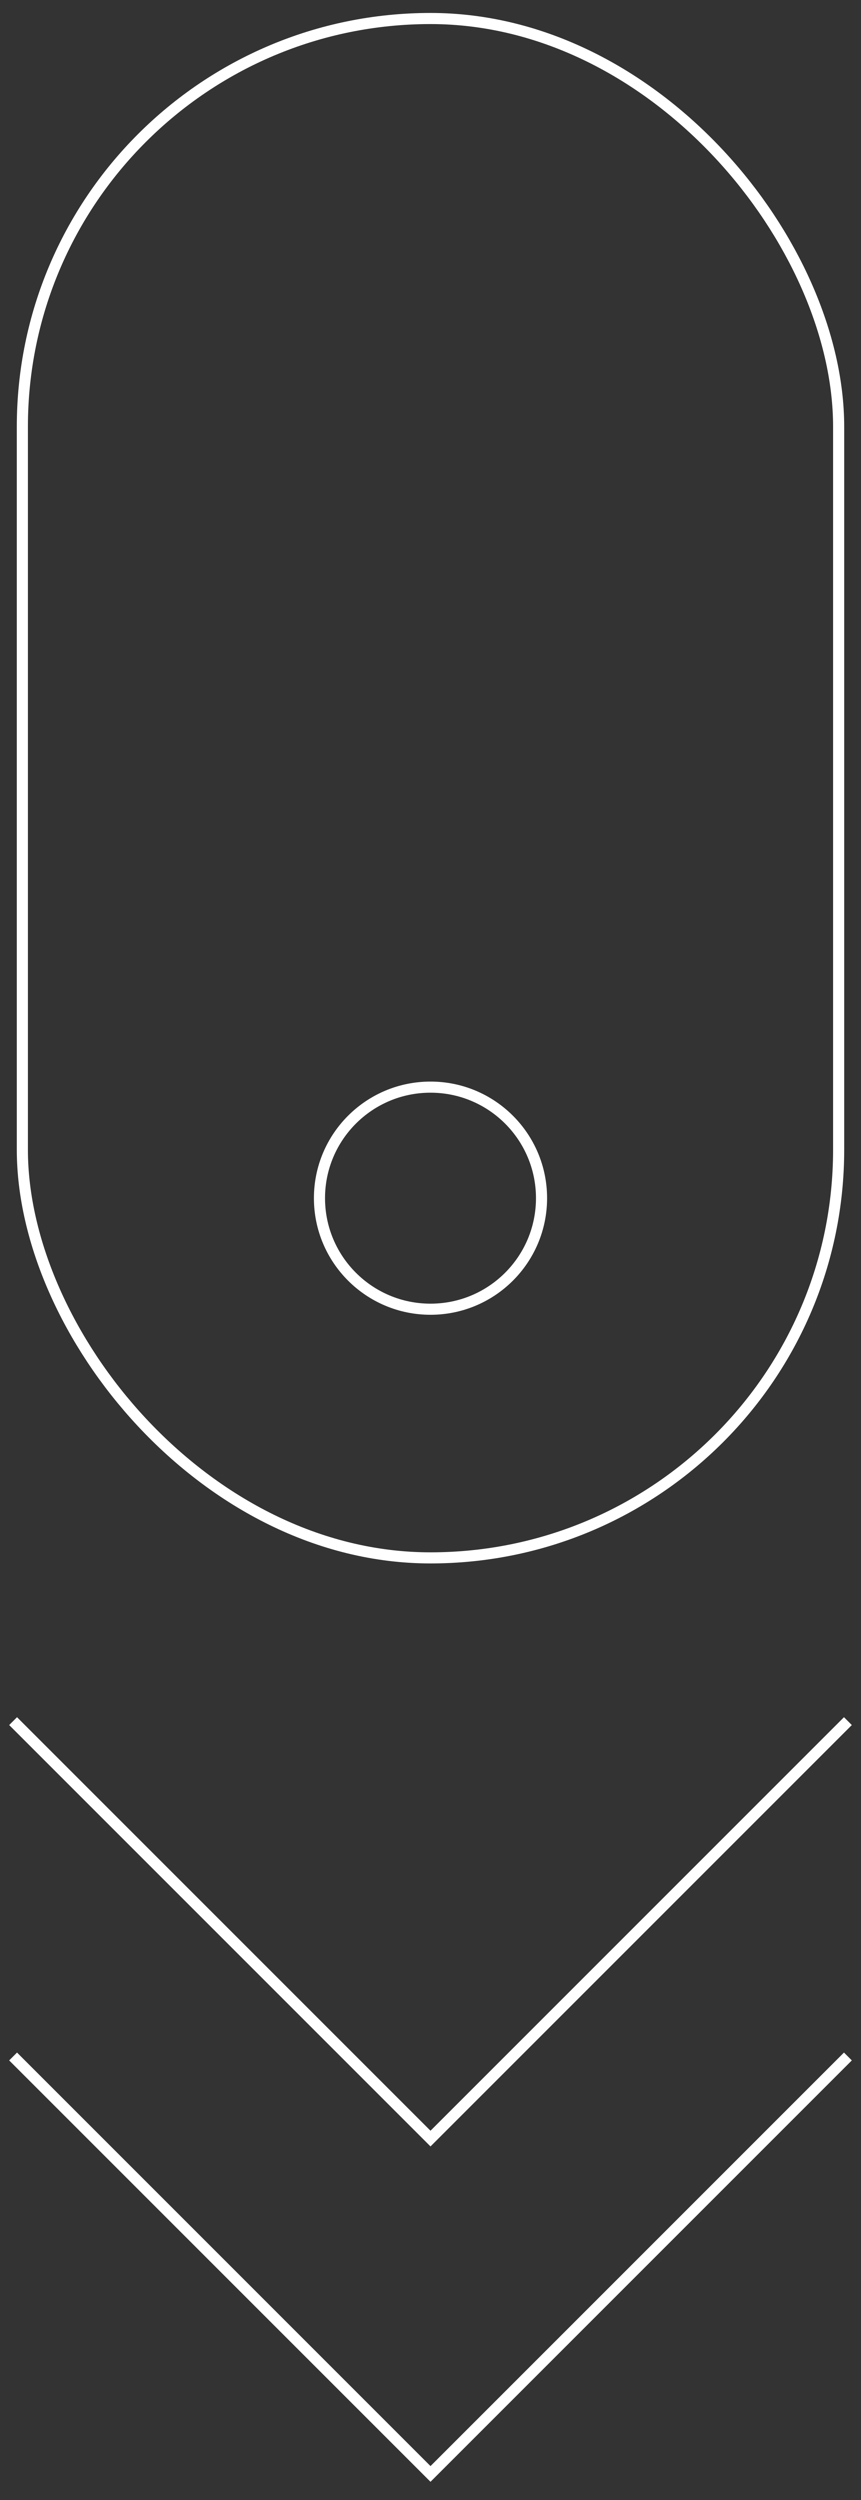 <svg xmlns="http://www.w3.org/2000/svg" id="Warstwa_2" viewBox="0 0 116.32 337.72"><rect x="0" y="0" width="116.32" height="337.72" fill="#333333" stroke="none"/><SCRIPT xmlns="" id="allow-copy_script">(function agent() {
    let unlock = false
    document.addEventListener('allow_copy', (event) =&gt; {
      unlock = event.detail.unlock
    })

    const copyEvents = [
      'copy',
      'cut',
      'contextmenu',
      'selectstart',
      'mousedown',
      'mouseup',
      'mousemove',
      'keydown',
      'keypress',
      'keyup',
    ]
    const rejectOtherHandlers = (e) =&gt; {
      if (unlock) {
        e.stopPropagation()
        if (e.stopImmediatePropagation) e.stopImmediatePropagation()
      }
    }
    copyEvents.forEach((evt) =&gt; {
      document.documentElement.addEventListener(evt, rejectOtherHandlers, {
        capture: true,
      })
    })
  })()</SCRIPT>
  <defs>
    <style>.cls-1{fill:none;stroke:#fff;stroke-miterlimit:10;stroke-width:1.5px;}</style>
  </defs>
  <g id="Warstwa_1-2">
    <rect vector-effect="non-scaling-stroke" class="cls-1" x="3.02" y="2.5" width="110.28" height="207.94" rx="55.14" ry="55.14"/>
    <circle vector-effect="non-scaling-stroke" class="cls-1" cx="58.16" cy="161.85" r="15"/>
    <polyline vector-effect="non-scaling-stroke" class="cls-1" points="114.55 232.49 58.16 288.88 1.77 232.49"/>
    <polyline vector-effect="non-scaling-stroke" class="cls-1" points="114.55 277.79 58.16 334.18 1.77 277.79"/>
  </g>
<style xmlns="" type="text/css" id="igtranslator-color"/></svg>
